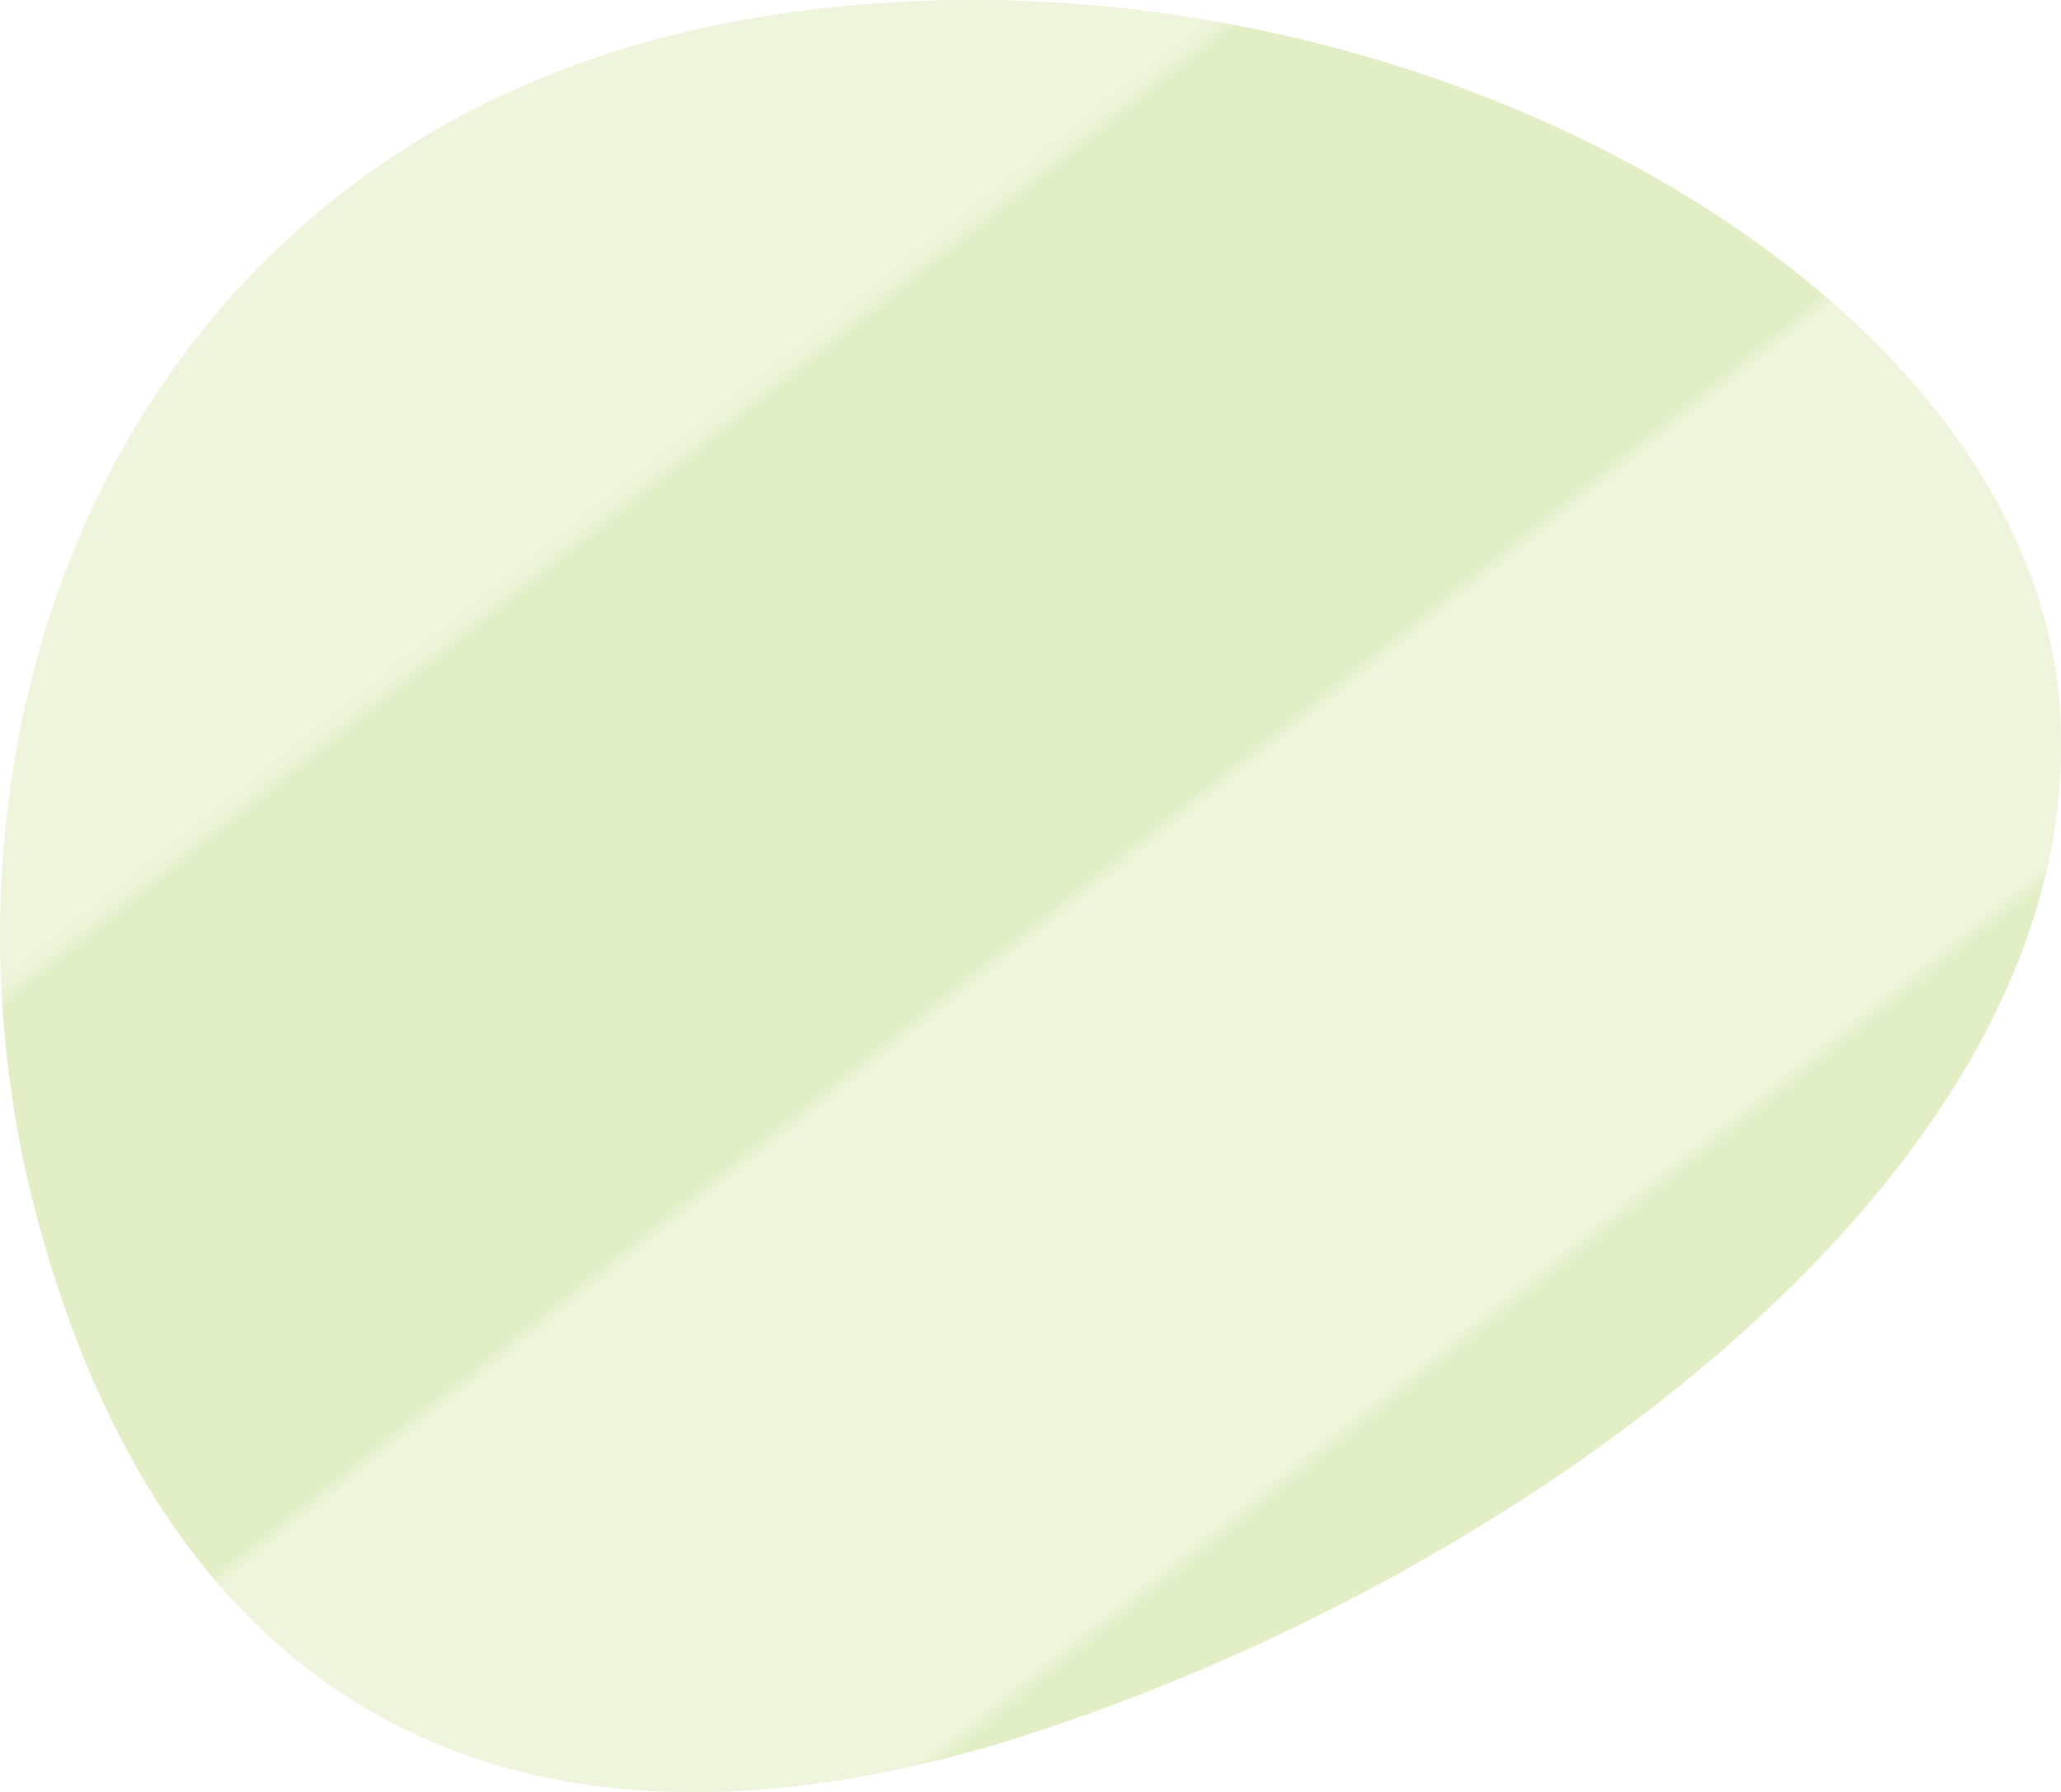 <?xml version="1.0" encoding="UTF-8"?><svg id="_レイヤー_2" xmlns="http://www.w3.org/2000/svg" width="45.49mm" height="39.56mm" xmlns:xlink="http://www.w3.org/1999/xlink" viewBox="0 0 128.95 112.15"><defs><style>.cls-1{fill:#e2eec5;}.cls-1,.cls-2,.cls-3,.cls-4{stroke-width:0px;}.cls-2{fill:none;}.cls-3{fill:#fff;}.cls-4{fill:url(#_新規パターンスウォッチ_2);opacity:.4;}</style><pattern id="_新規パターンスウォッチ_2" x="0" y="0" width="850" height="750" patternTransform="translate(3096.86 -4423.79) rotate(-38.5) scale(1.08)" patternUnits="userSpaceOnUse" viewBox="0 0 850 750"><rect class="cls-2" width="850" height="750"/><rect class="cls-3" y="0" width="850" height="34.09"/><rect class="cls-3" y="68.19" width="850" height="34.09"/><rect class="cls-3" y="136.37" width="850" height="34.09"/><rect class="cls-3" y="204.55" width="850" height="34.09"/><rect class="cls-3" y="272.73" width="850" height="34.09"/><rect class="cls-3" y="340.91" width="850" height="34.09"/><rect class="cls-3" y="409.09" width="850" height="34.09"/><rect class="cls-3" y="477.27" width="850" height="34.09"/><rect class="cls-3" y="545.46" width="850" height="34.09"/><rect class="cls-3" y="613.64" width="850" height="34.09"/><rect class="cls-3" y="681.82" width="850" height="34.09"/></pattern></defs><g id="_レイヤー_3"><path class="cls-1" d="m128.95,46.24c.41,28.11-35.2,53.36-66.56,62.91-31.69,9.37-53.06-3.41-60.64-35.18C-5.49,42.35,9.74,6.61,48.6.91c38.52-5.86,80.28,17.4,80.35,45.33Z"/><path class="cls-4" d="m128.95,46.24c.41,28.11-35.2,53.36-66.56,62.91-31.69,9.37-53.06-3.41-60.64-35.18C-5.49,42.35,9.74,6.61,48.6.91c38.52-5.86,80.28,17.4,80.35,45.33Z"/></g></svg>